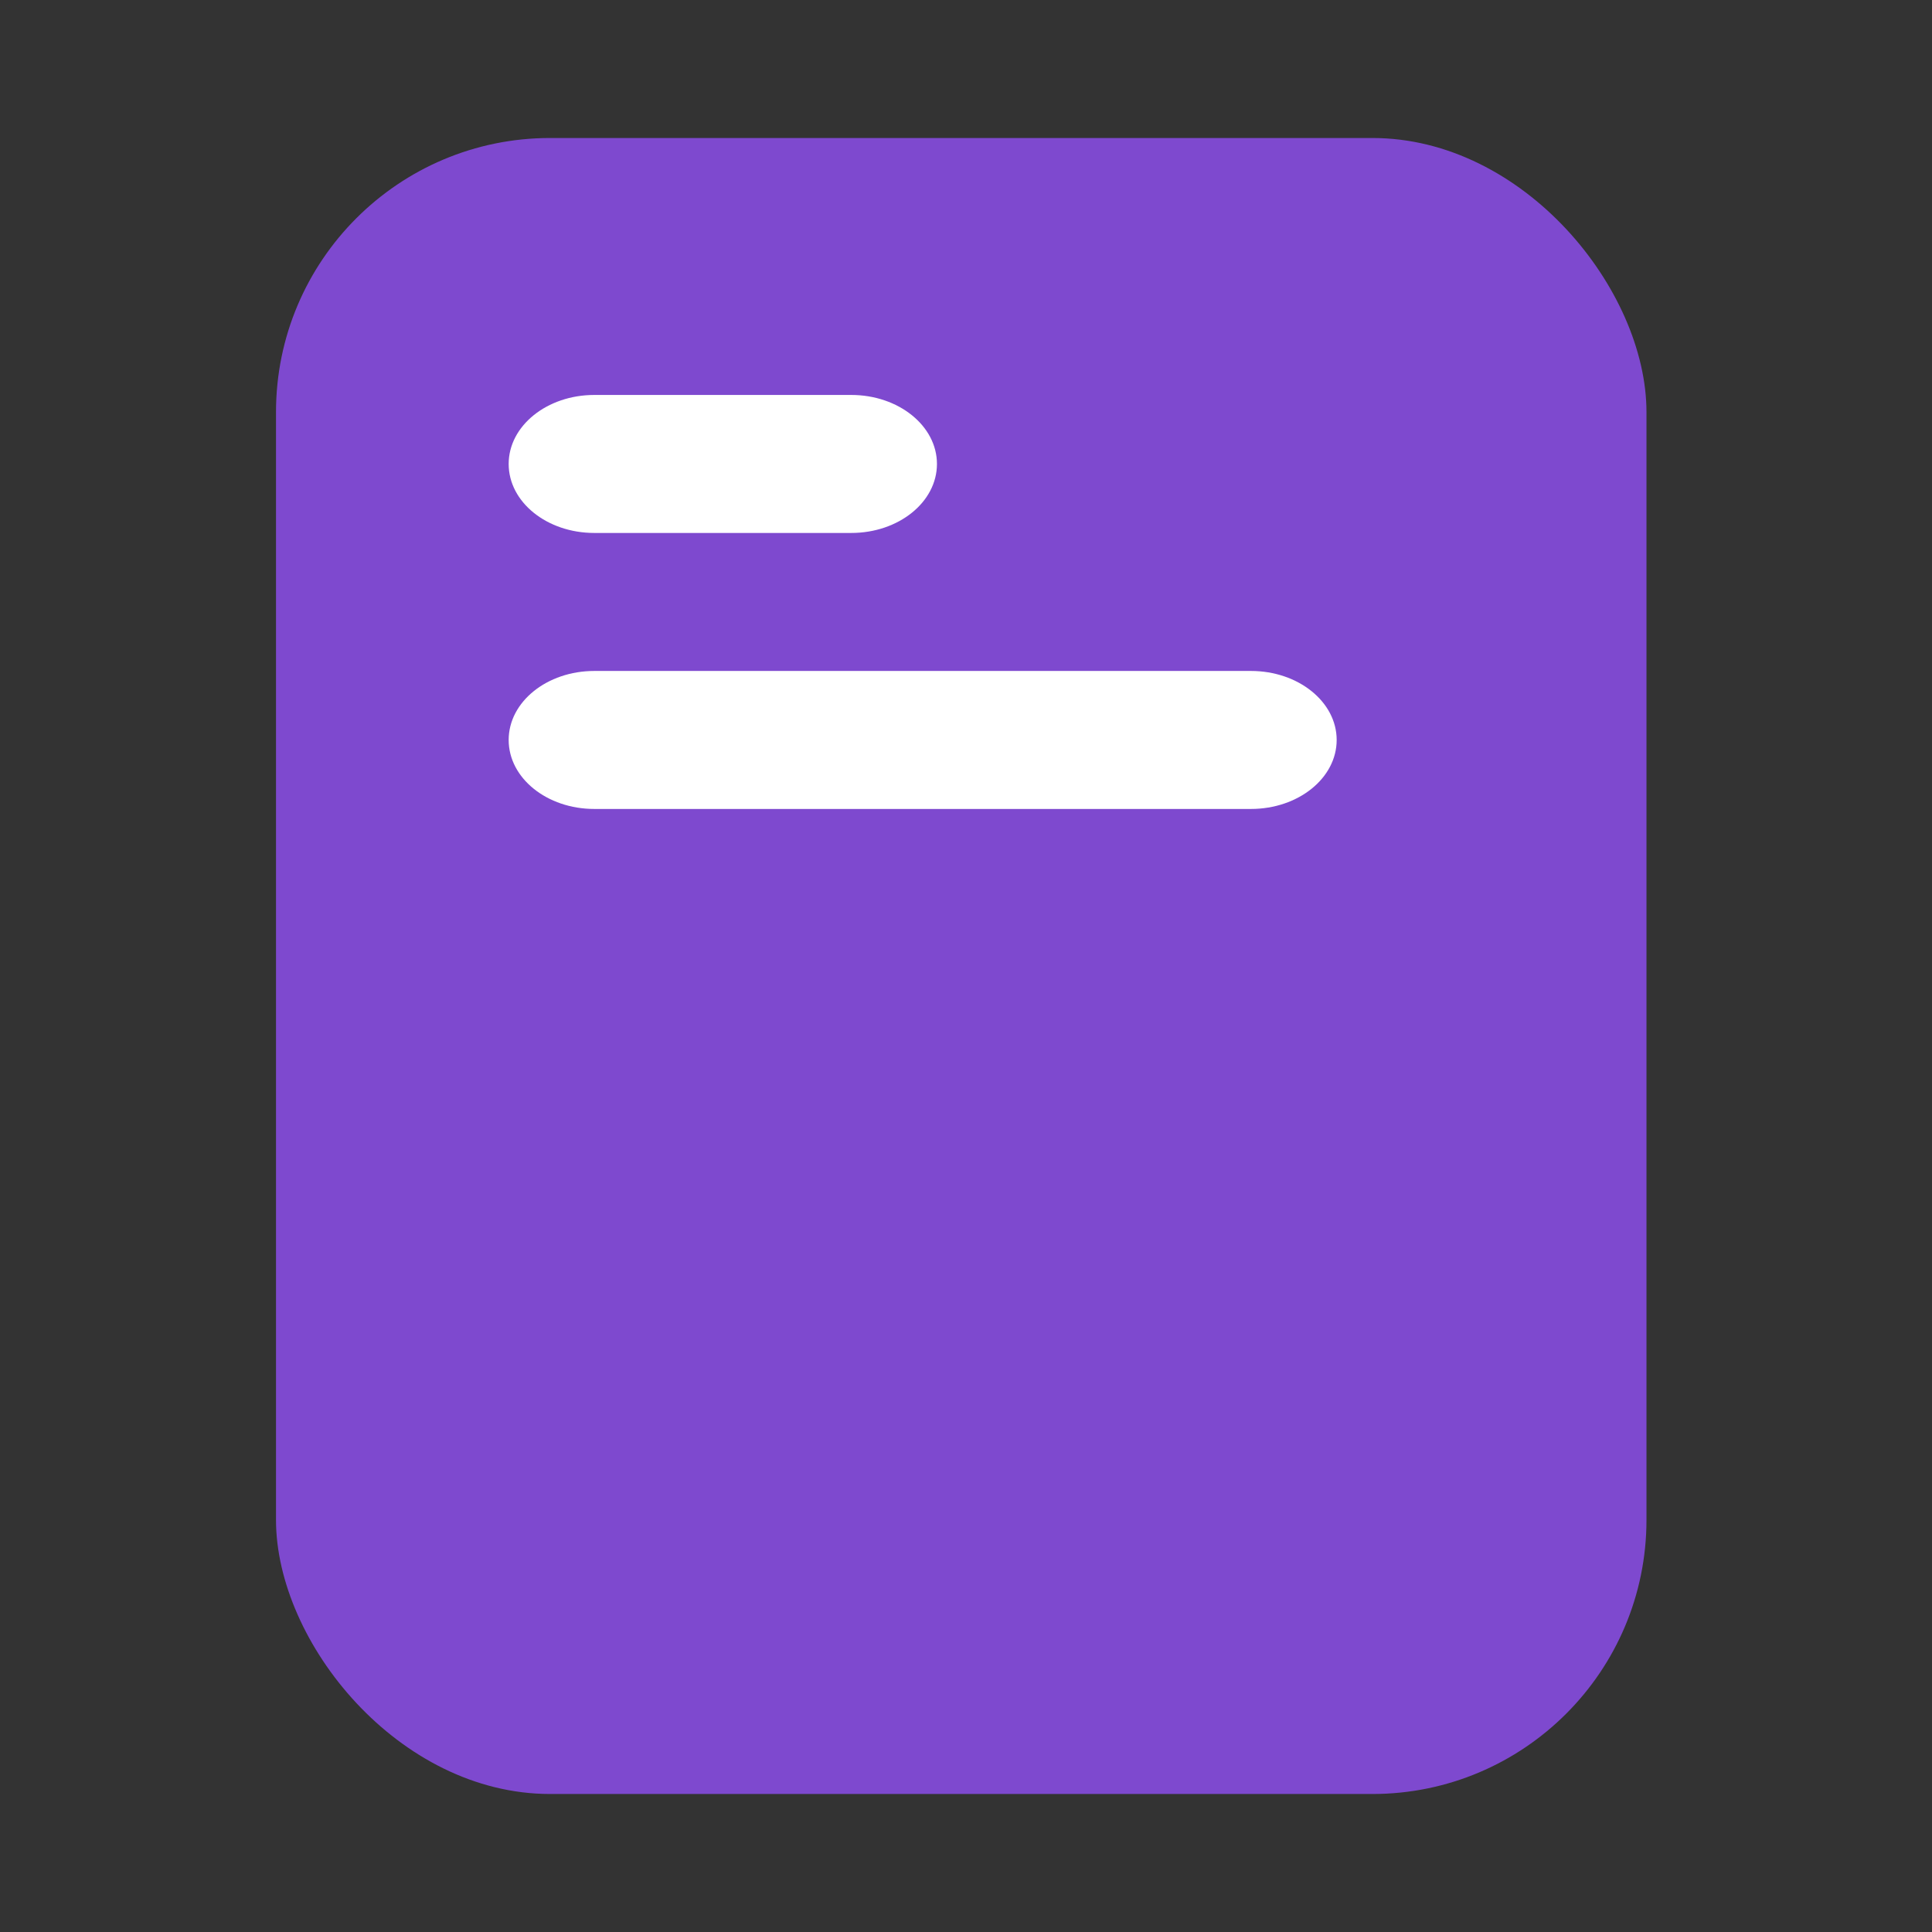 <svg width="28" height="28" viewBox="0 0 28 28" fill="none" xmlns="http://www.w3.org/2000/svg">
<rect x="0" y="0" width="28" height="28" fill="#333333" stroke="none"/>
<rect x="4" y="2" width="19.862" height="24" rx="3.973" fill="#7E49CF"/>
<path fill-rule="evenodd" clip-rule="evenodd" d="M7.372 6.724C7.372 6.172 7.927 5.724 8.613 5.724H12.337C13.023 5.724 13.579 6.172 13.579 6.724C13.579 7.277 13.023 7.724 12.337 7.724H8.613C7.927 7.724 7.372 7.277 7.372 6.724Z" fill="white"/>
<path fill-rule="evenodd" clip-rule="evenodd" d="M7.372 10.724C7.372 10.172 7.927 9.724 8.613 9.724H18.13C18.816 9.724 19.372 10.172 19.372 10.724C19.372 11.277 18.816 11.724 18.13 11.724H8.613C7.927 11.724 7.372 11.277 7.372 10.724Z" fill="white"/>
</svg>
